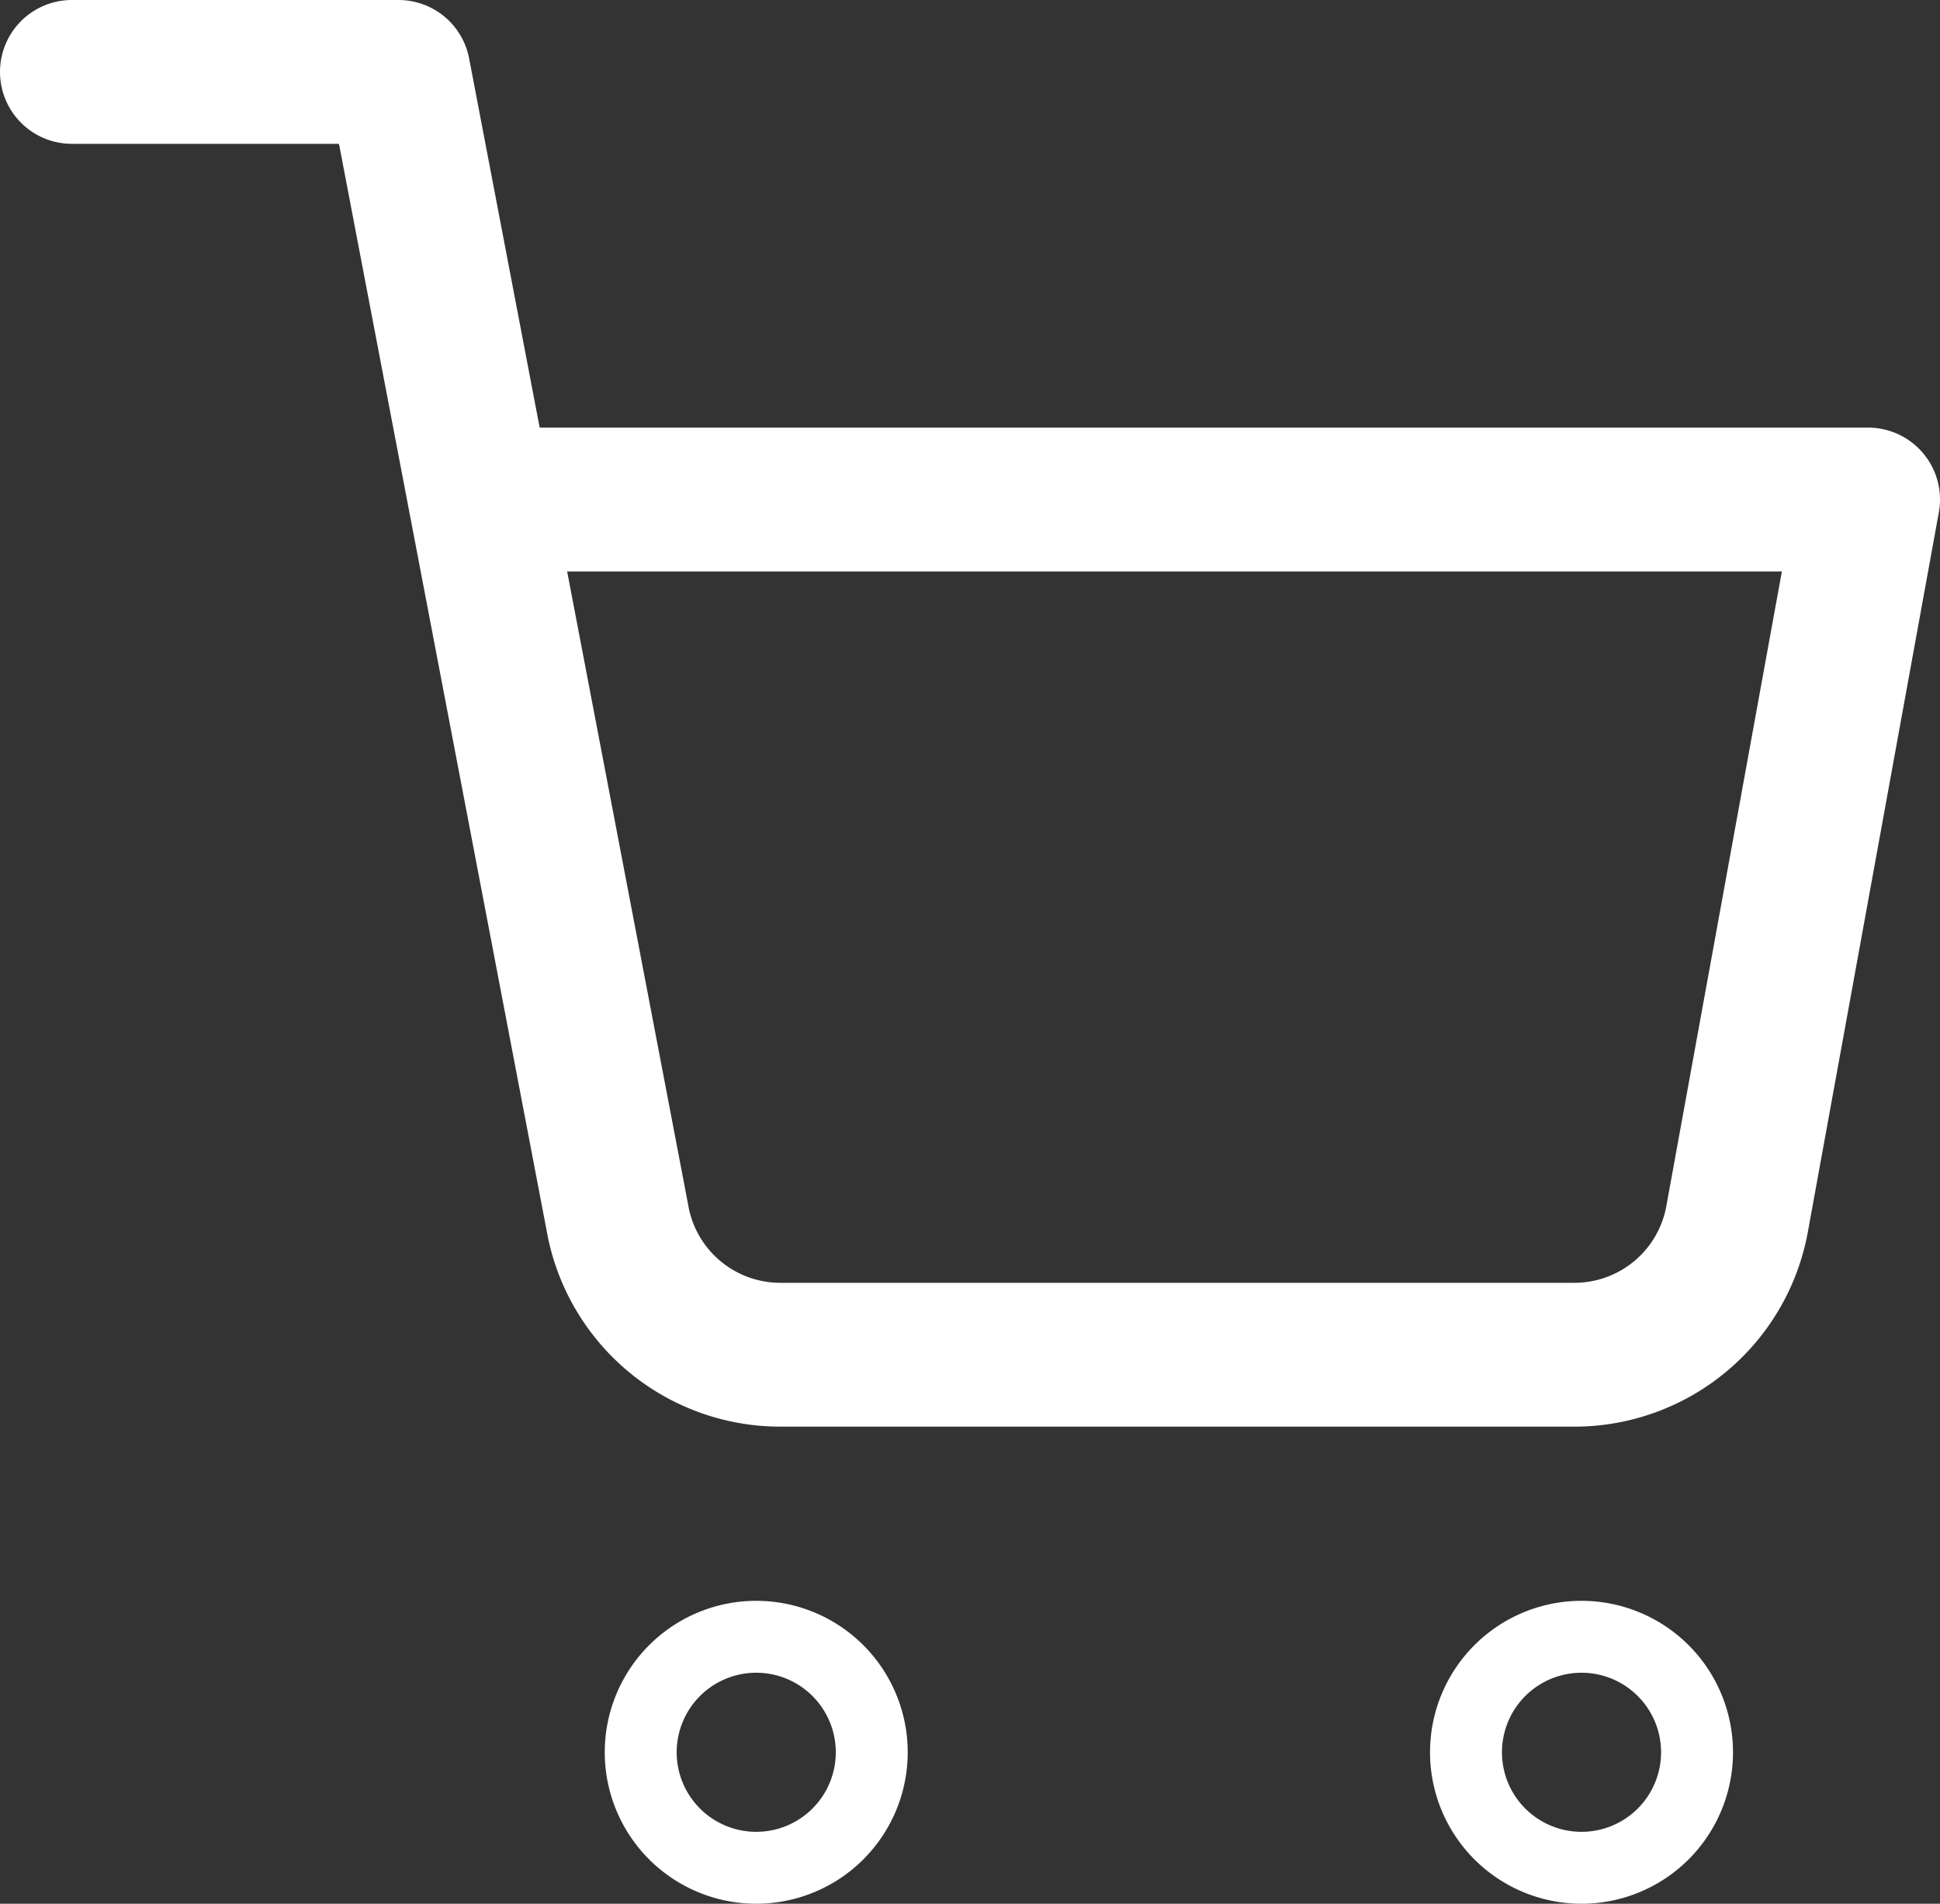 <svg xmlns="http://www.w3.org/2000/svg" width="26.972" height="26.472" viewBox="0 0 26.972 26.472">
  <rect x="0" y="0" width="26.972" height="26.472" fill="#333333" stroke="none"/>
  <g id="Grupo_17400" data-name="Grupo 17400" transform="translate(1 1)">
    <path id="Caminho_1" data-name="Caminho 1" d="M15.212,31.606A1.606,1.606,0,1,1,13.606,30,1.606,1.606,0,0,1,15.212,31.606Z" transform="translate(-4.092 -8.24)" fill="none" stroke="#fff" stroke-linecap="round" stroke-linejoin="round" stroke-width="1"/>
    <path id="Caminho_2" data-name="Caminho 2" d="M31.712,31.606A1.606,1.606,0,1,1,30.106,30,1.606,1.606,0,0,1,31.712,31.606Z" transform="translate(-9.118 -8.24)" fill="none" stroke="#fff" stroke-linecap="round" stroke-linejoin="round" stroke-width="1"/>
    <path id="Caminho_3" data-name="Caminho 3" d="M1.5,1.5H6.04L9.082,17.423a2.3,2.3,0,0,0,2.27,1.915H22.386a2.3,2.3,0,0,0,2.27-1.915l1.816-9.977H7.175" transform="translate(-1.5 -1.5)" fill="none" stroke="#fff" stroke-linecap="round" stroke-linejoin="round" stroke-width="2"/>
  </g>
</svg>
